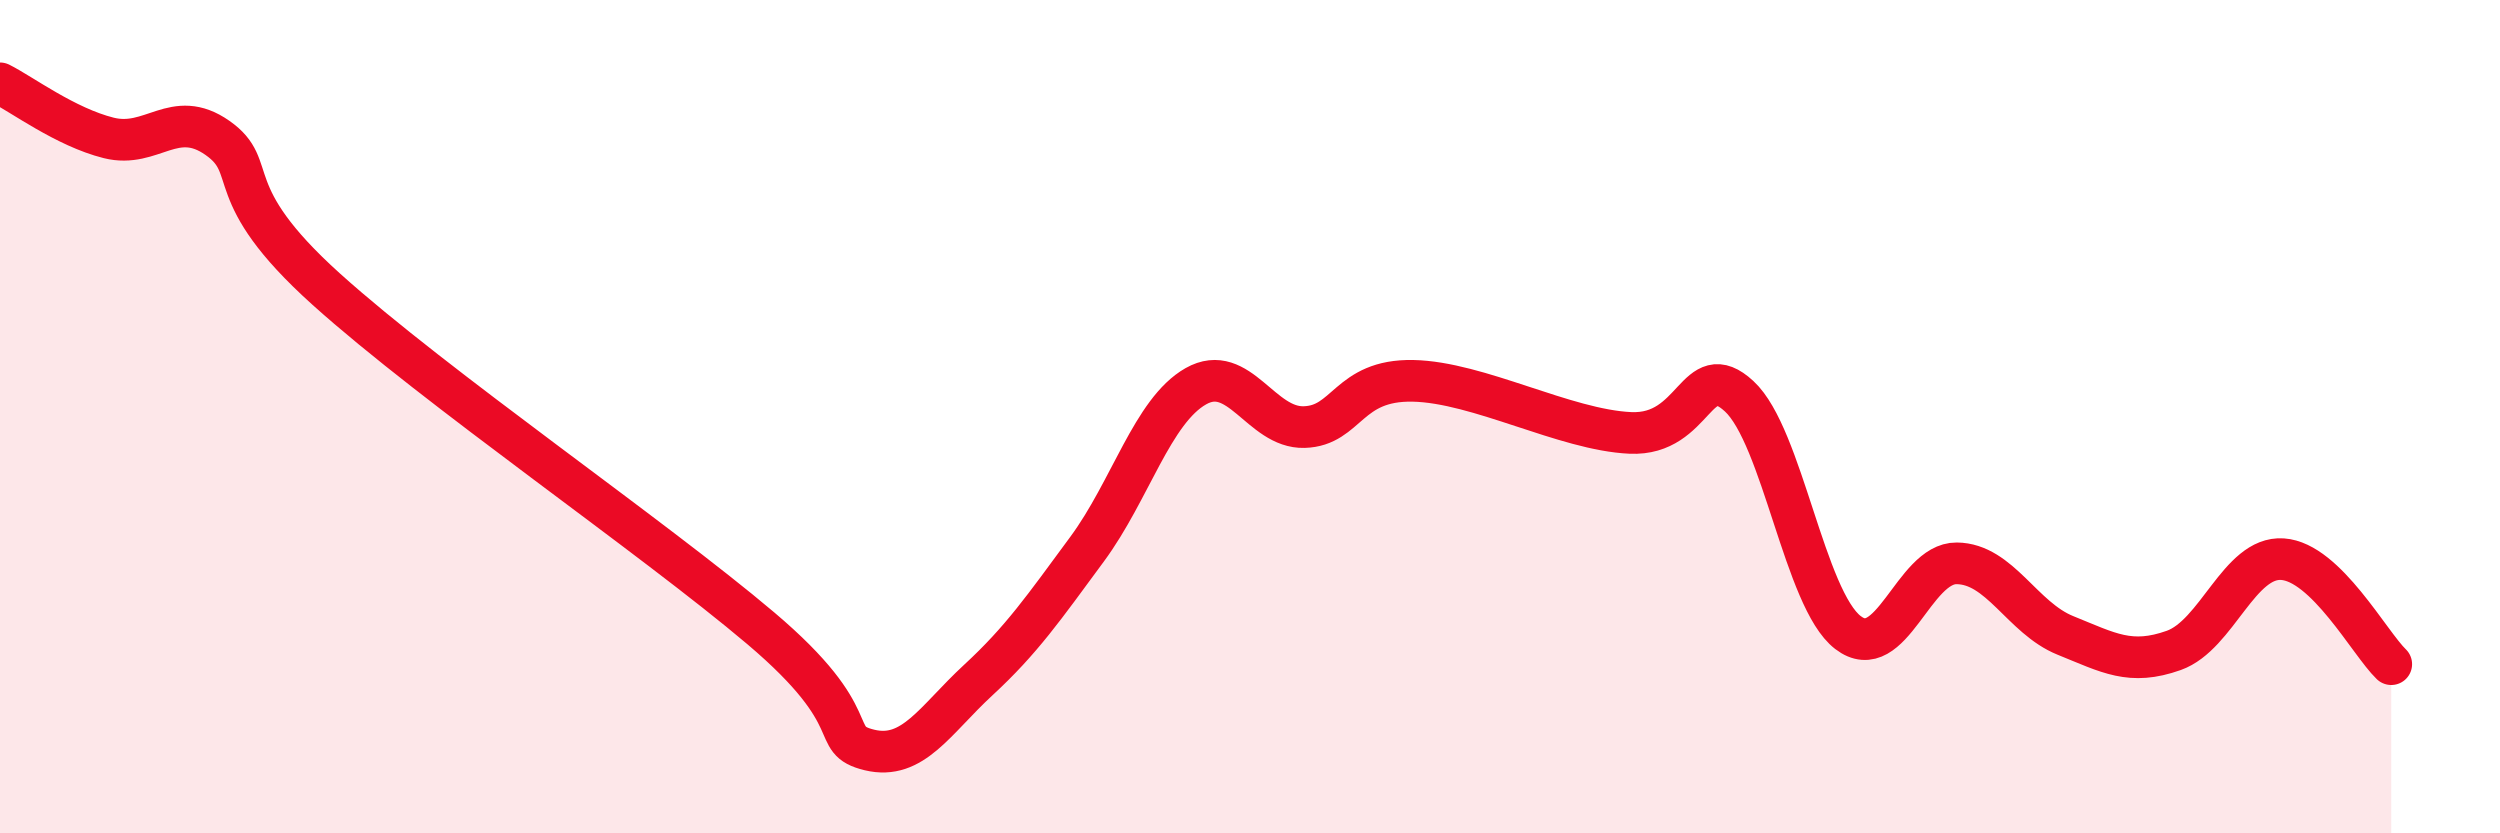 
    <svg width="60" height="20" viewBox="0 0 60 20" xmlns="http://www.w3.org/2000/svg">
      <path
        d="M 0,2 C 0.52,2.26 1.57,3.05 2.61,3.31 C 3.65,3.57 4.18,2.58 5.22,3.31 C 6.26,4.04 5.22,4.59 7.83,6.94 C 10.44,9.29 15.65,12.87 18.26,15.08 C 20.87,17.29 19.83,17.75 20.87,18 C 21.91,18.25 22.44,17.28 23.48,16.32 C 24.52,15.36 25.05,14.59 26.09,13.18 C 27.13,11.77 27.66,9.86 28.7,9.27 C 29.74,8.68 30.26,10.28 31.3,10.25 C 32.34,10.22 32.34,9.11 33.91,9.14 C 35.48,9.17 37.56,10.32 39.13,10.39 C 40.7,10.46 40.7,8.55 41.74,9.51 C 42.78,10.47 43.31,14.38 44.35,15.18 C 45.39,15.98 45.92,13.51 46.96,13.52 C 48,13.53 48.53,14.83 49.57,15.25 C 50.61,15.67 51.13,15.98 52.17,15.61 C 53.21,15.24 53.74,13.35 54.78,13.42 C 55.82,13.49 56.87,15.44 57.39,15.94L57.39 20L0 20Z"
        fill="#EB0A25"
        opacity="0.1"
        stroke-linecap="round"
        stroke-linejoin="round"
      />
      <path
        d="M 0,2 C 0.52,2.26 1.57,3.05 2.61,3.31 C 3.65,3.57 4.18,2.58 5.22,3.31 C 6.26,4.04 5.22,4.59 7.83,6.94 C 10.44,9.29 15.65,12.87 18.26,15.08 C 20.87,17.29 19.83,17.75 20.87,18 C 21.91,18.25 22.44,17.28 23.48,16.32 C 24.52,15.36 25.05,14.59 26.09,13.18 C 27.13,11.77 27.66,9.86 28.7,9.27 C 29.74,8.68 30.26,10.28 31.3,10.25 C 32.34,10.22 32.34,9.11 33.91,9.14 C 35.48,9.17 37.56,10.32 39.13,10.39 C 40.7,10.46 40.7,8.55 41.74,9.51 C 42.78,10.47 43.31,14.38 44.35,15.18 C 45.39,15.98 45.92,13.51 46.96,13.52 C 48,13.53 48.53,14.83 49.57,15.25 C 50.61,15.67 51.13,15.98 52.17,15.61 C 53.21,15.24 53.74,13.35 54.78,13.42 C 55.82,13.49 56.87,15.44 57.39,15.94"
        stroke="#EB0A25"
        stroke-width="1"
        fill="none"
        stroke-linecap="round"
        stroke-linejoin="round"
      />
    </svg>
  